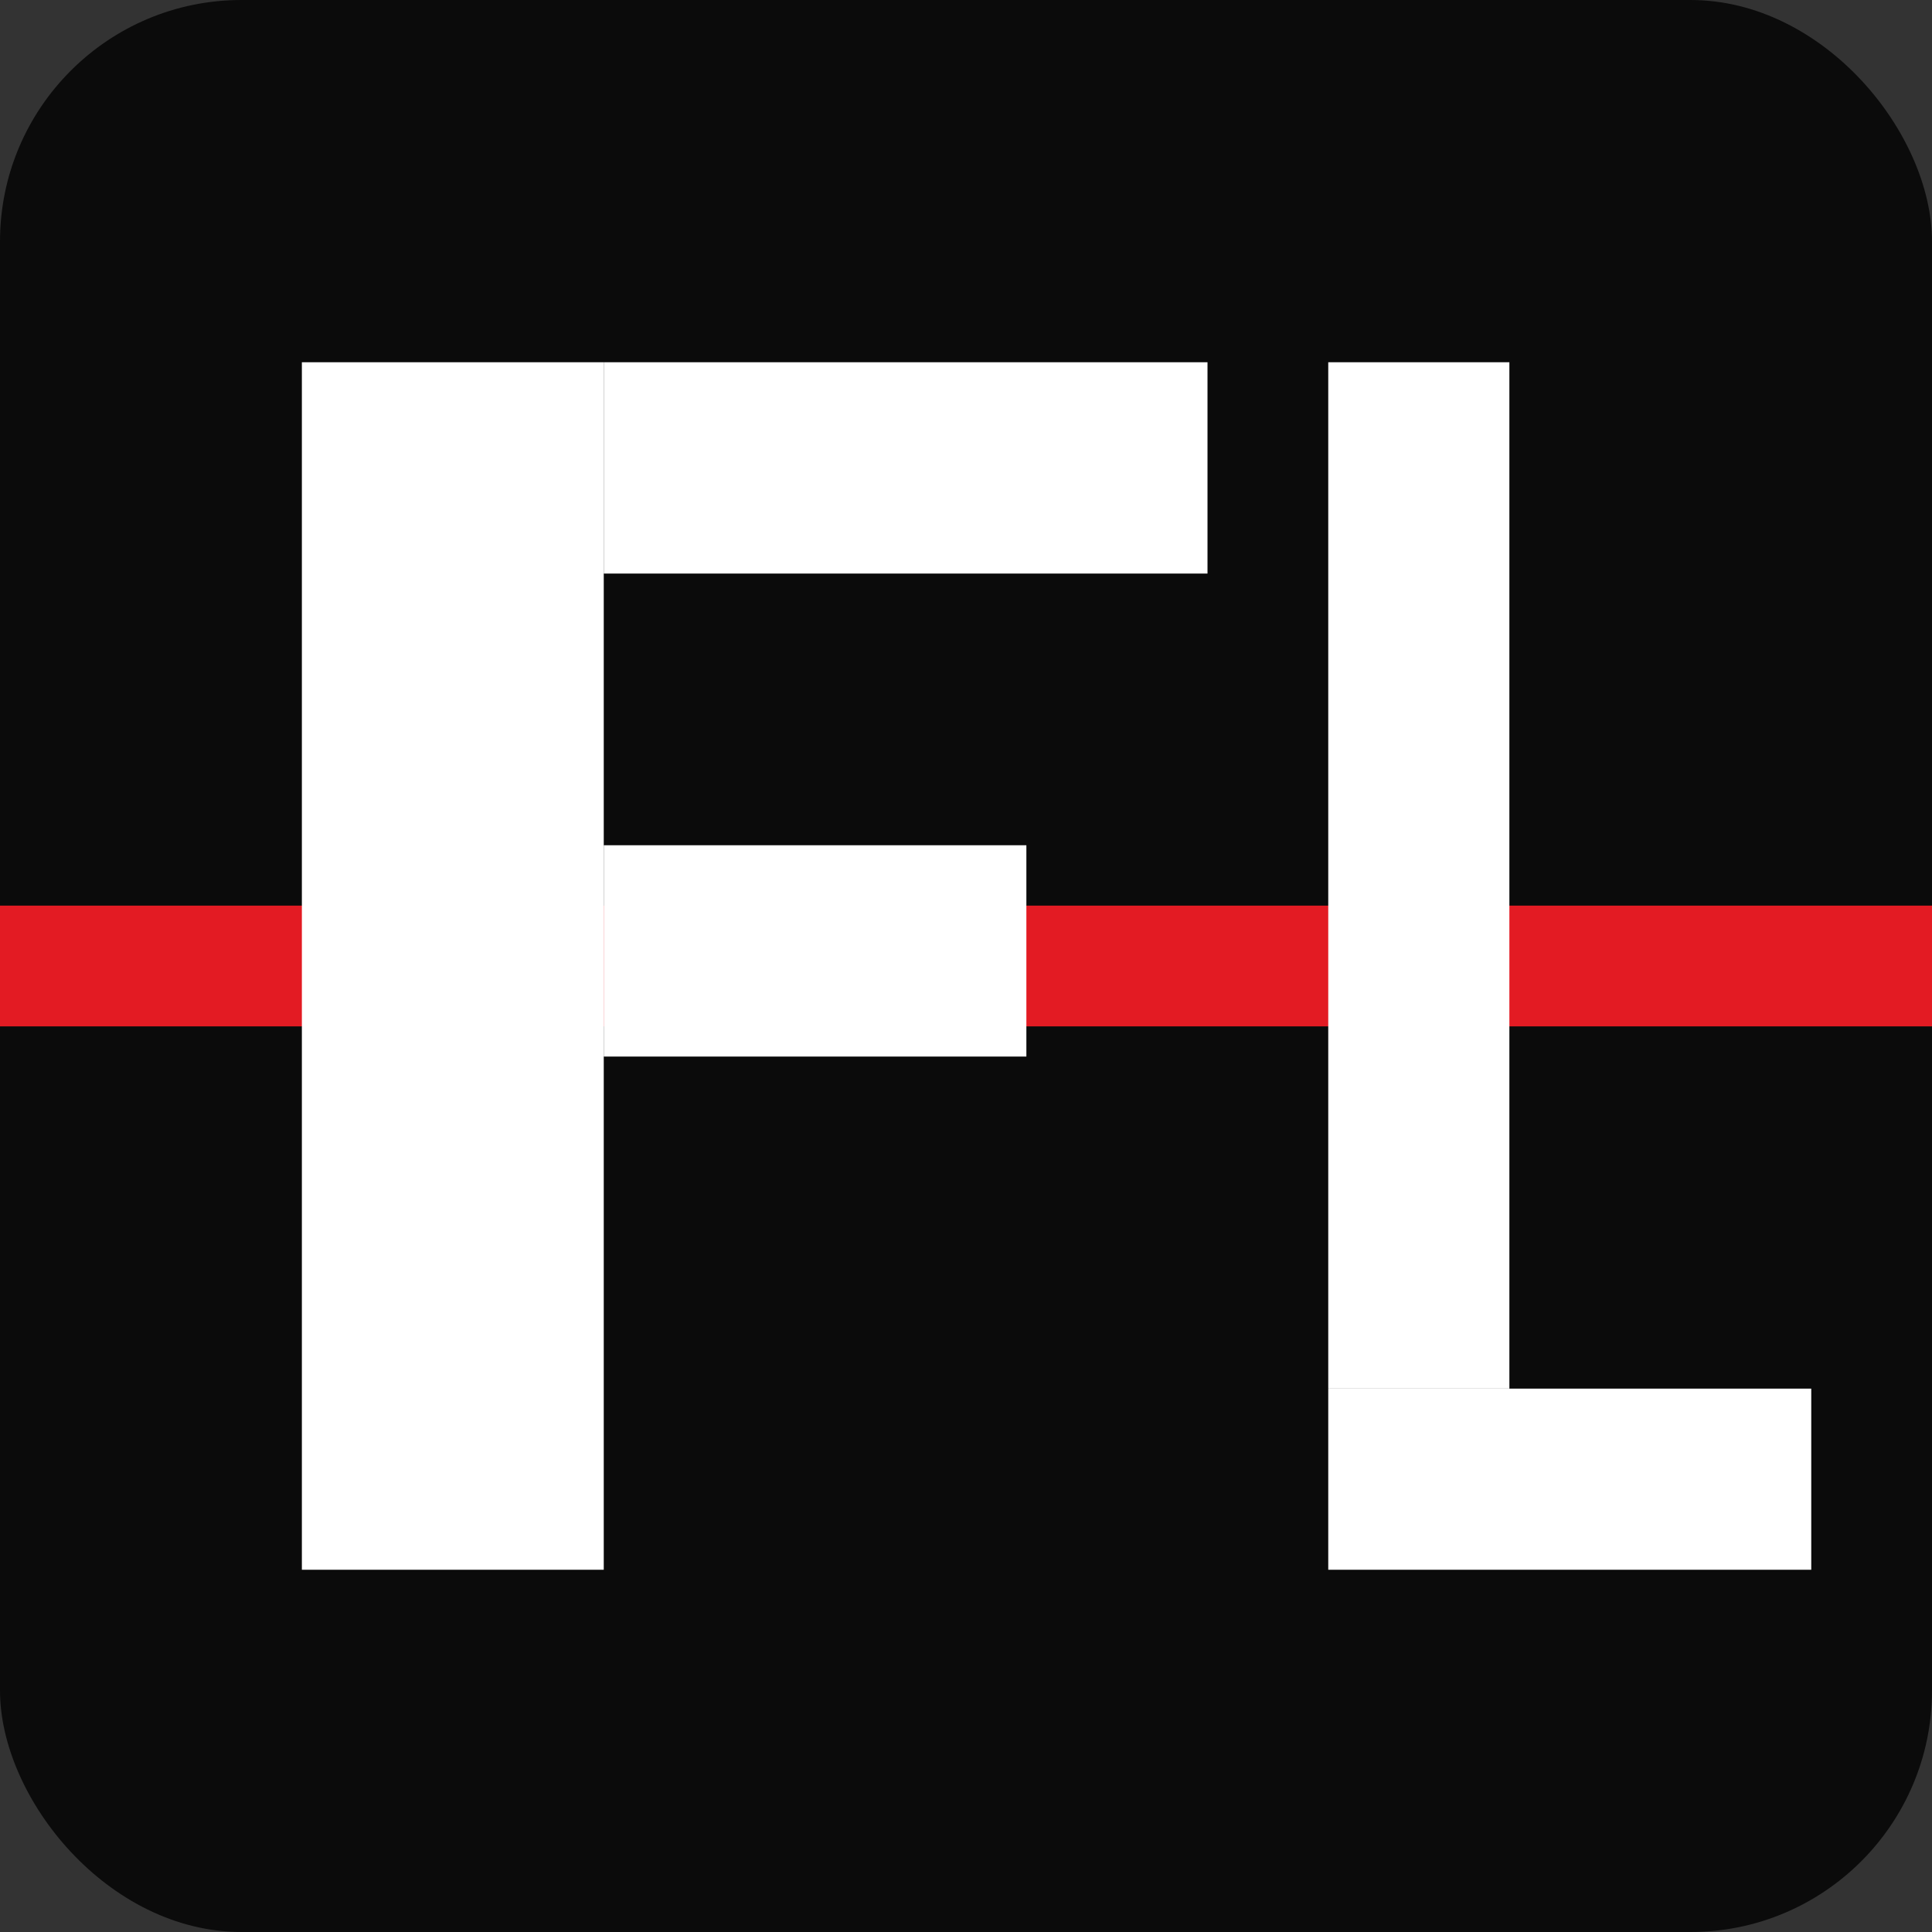 <svg xmlns="http://www.w3.org/2000/svg" viewBox="0 0 64 64" width="64" height="64" role="img" aria-label="Fairline FL">
  <rect x="0" y="0" width="64" height="64" fill="#333333" stroke="none"/>
  <!-- Фон -->
  <rect width="64" height="64" rx="8" ry="8" fill="#0b0b0b"/>

  <!-- Красная линия -->
  <rect x="0" y="30" width="64" height="4" fill="#e31b23"/>

  <!-- Буква F (жирнее) -->
  <rect x="10" y="12" width="10" height="40" fill="#ffffff"/>
  <rect x="20" y="12" width="20" height="7" fill="#ffffff"/>
  <rect x="20" y="28" width="14" height="7" fill="#ffffff"/>

  <!-- Буква L (исправлено, выровнено) -->
  <rect x="44" y="12" width="6" height="34" fill="#ffffff"/>
  <rect x="44" y="46" width="16" height="6" fill="#ffffff"/>
</svg>